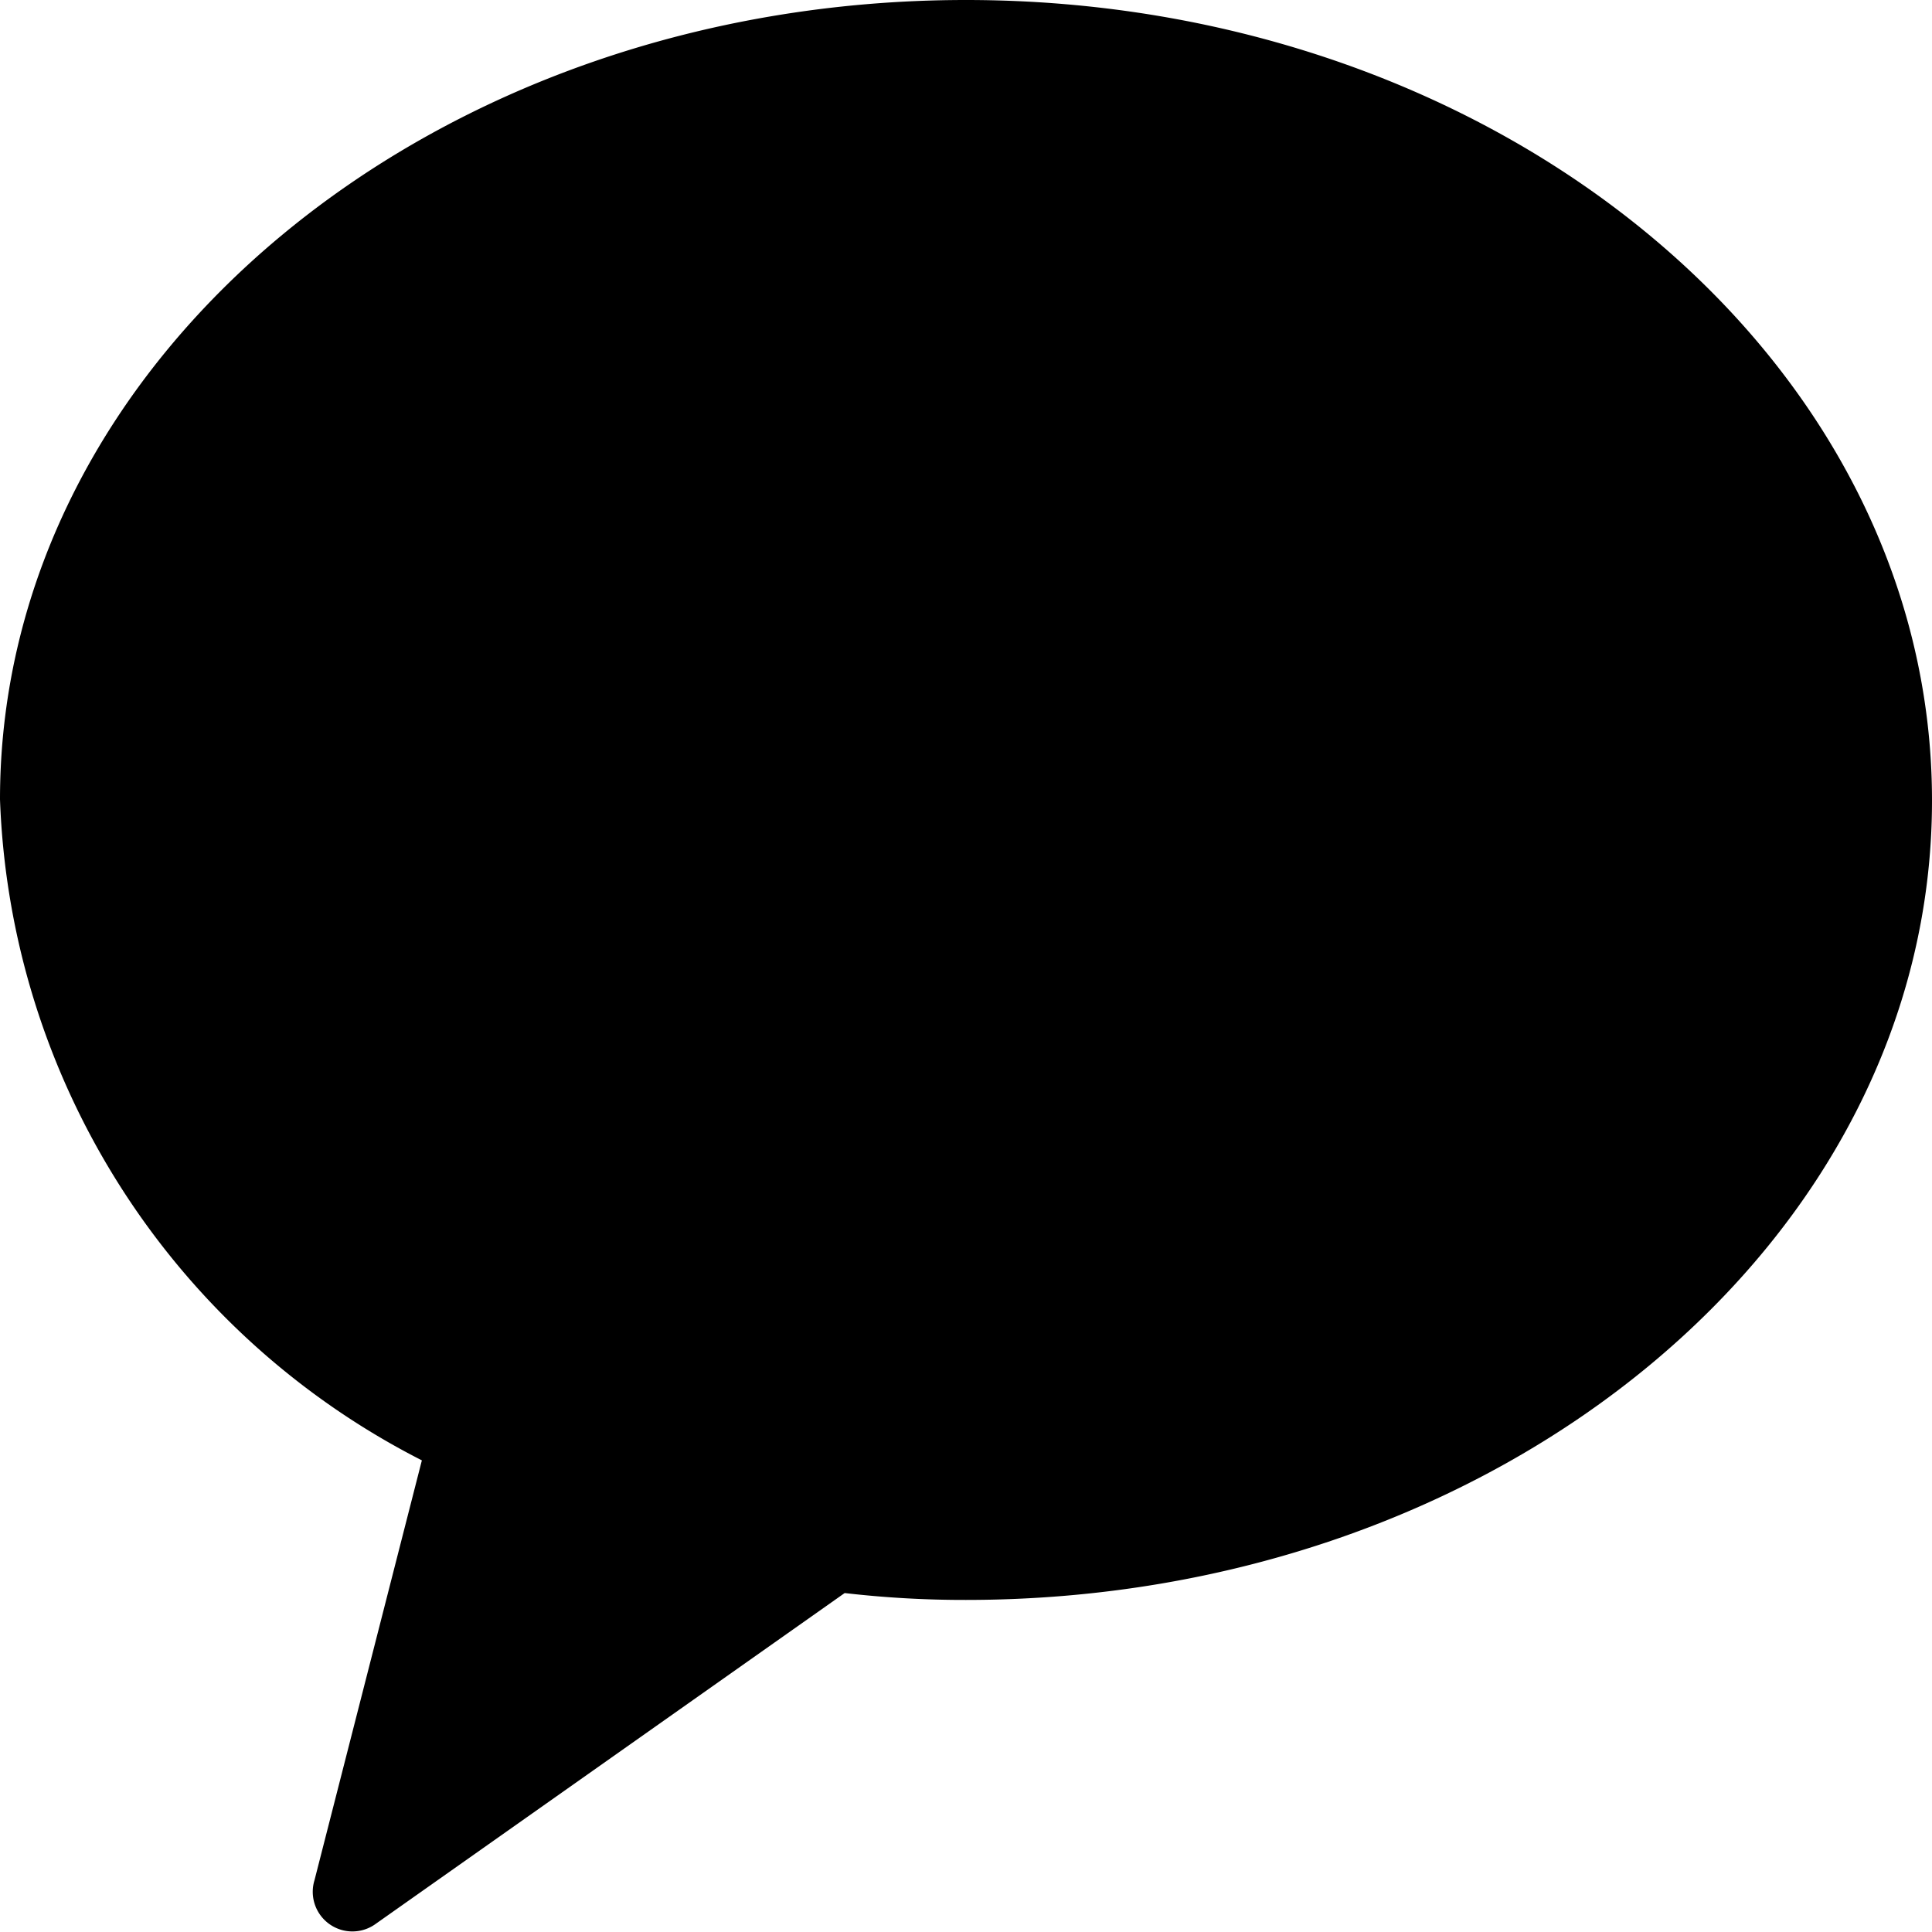 <svg xmlns="http://www.w3.org/2000/svg" width="25" height="25" viewBox="0 0 25 25">
  <path id="ico_kakao" d="M12.5.111C5.6.111,0,4.744,0,10.455a10,10,0,0,0,5.459,8.553L4.07,24.439a.513.513,0,0,0,.777.577l6.083-4.291a13.452,13.452,0,0,0,1.57.089c6.9,0,12.5-4.632,12.5-10.344S19.4.111,12.5.111Z" transform="translate(0 -0.111)"/>
</svg>
